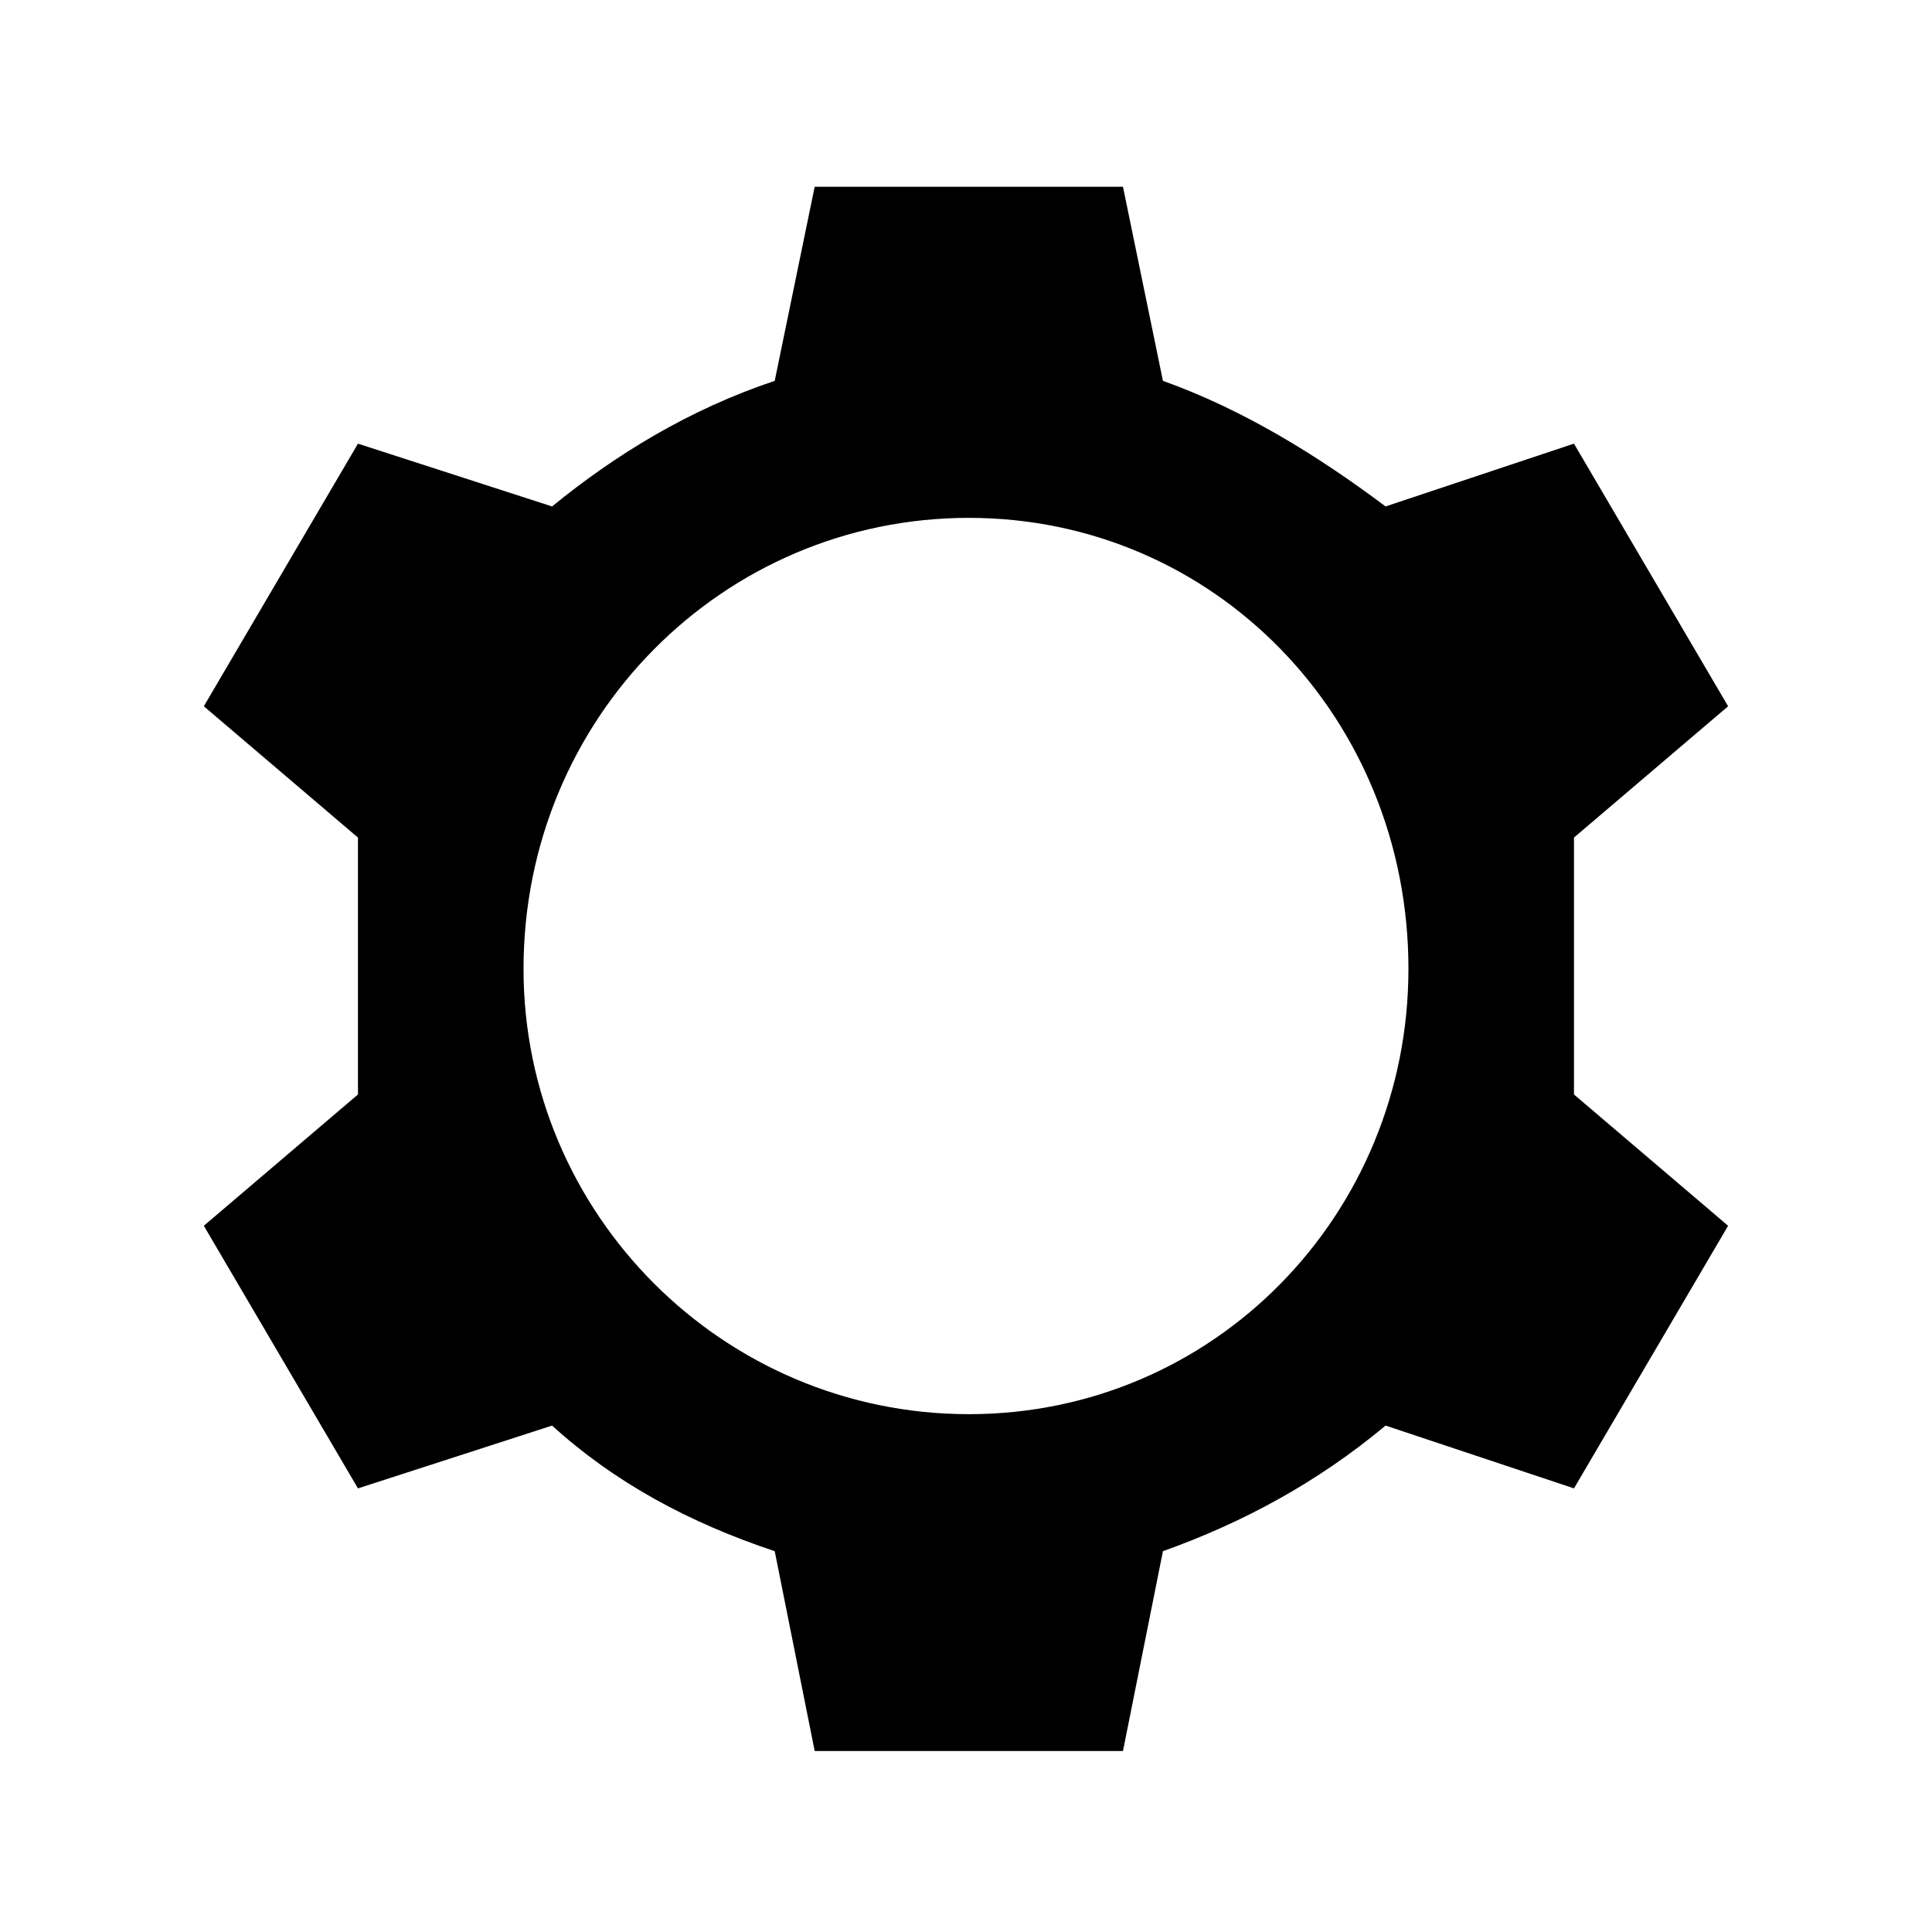 <?xml version="1.0" encoding="UTF-8"?>
<!-- The Best Svg Icon site in the world: iconSvg.co, Visit us! https://iconsvg.co -->
<svg fill="#000000" width="800px" height="800px" version="1.1" viewBox="144 144 512 512" xmlns="http://www.w3.org/2000/svg">
 <path d="m400.75 518.77c-65.055 0-118.01-52.953-118.01-118.01 0-66.57 52.953-119.52 118.01-119.52 65.055 0 116.5 52.953 116.5 119.52 0 65.055-51.441 118.01-116.5 118.01zm40.848-325.28h-81.699l-10.59 51.441c-22.695 7.566-42.363 19.668-59.004 33.285l-51.441-16.641-40.848 69.594 40.848 34.797v68.082l-40.848 34.797 40.848 69.594 51.441-16.641c16.641 15.129 36.312 25.719 59.004 33.285l10.59 52.953h81.699l10.59-52.953c21.18-7.566 40.848-18.156 59.004-33.285l49.926 16.641 40.848-69.594-40.848-34.797v-68.082l40.848-34.797-40.848-69.594-49.926 16.641c-18.156-13.617-37.824-25.719-59.004-33.285z" fill-rule="evenodd"/>
</svg>